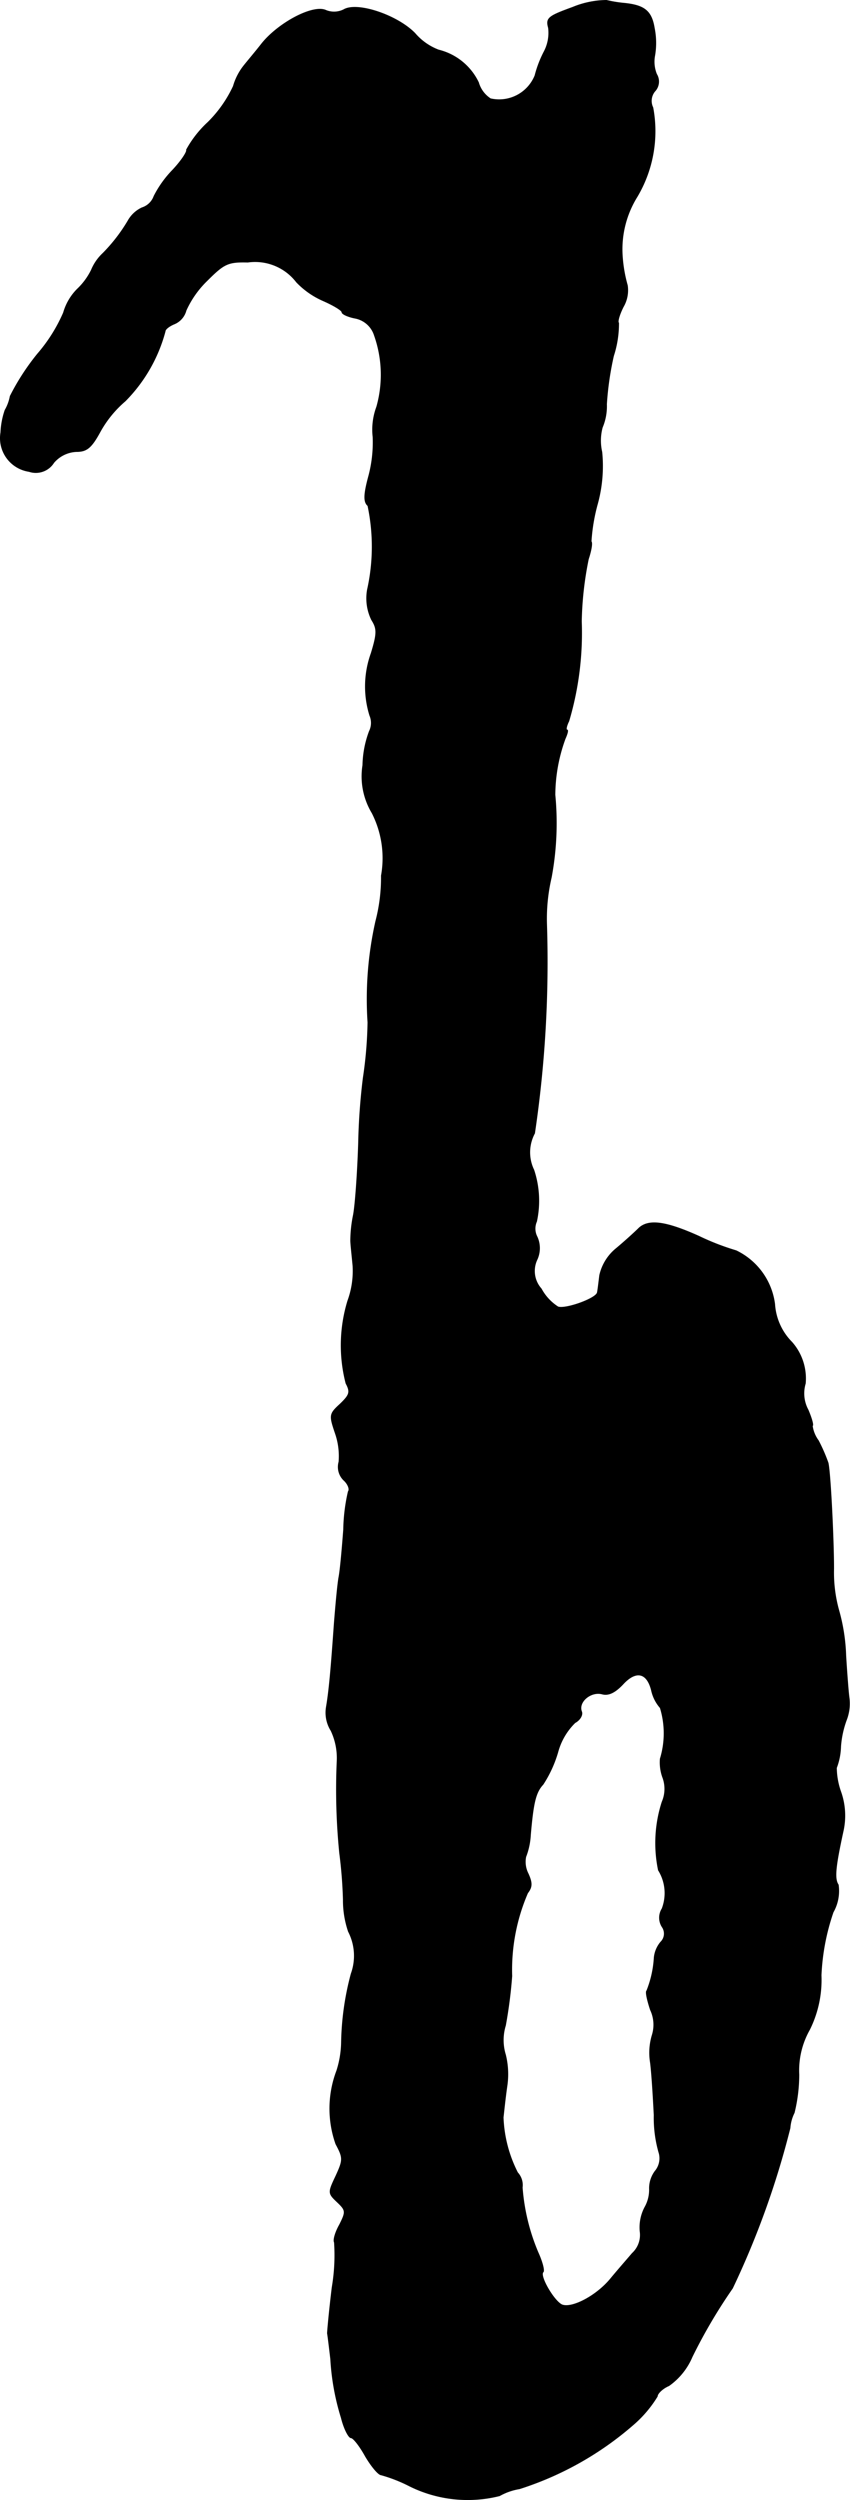 <?xml version="1.0" encoding="UTF-8"?>
<svg xmlns="http://www.w3.org/2000/svg"
     version="1.1"
     width="3.914mm"
     height="11.511mm"
     viewBox="0 0 11.094 32.629">
   <defs>
      <style type="text/css"><![CDATA[
      .a {
        stroke: #000;
        stroke-linecap: round;
        stroke-linejoin: round;
        stroke-width: 0.01px;
      }
    ]]></style>
   </defs>
   <path class="a"
         d="M7.474.096c-.315.115-.351.139-.315.267A.527.527,0,0,1,7.104.671a1.458,1.458,0,0,0-.121.315.505.505,0,0,1-.581.303.374.374,0,0,1-.157-.212.784.784,0,0,0-.521-.424.76.76,0,0,1-.309-.218c-.23-.236-.751-.412-.927-.309A.282.282,0,0,1,4.245.132c-.176-.067-.624.176-.836.448-.085.109-.194.236-.236.291a.771.771,0,0,0-.127.254A1.619,1.619,0,0,1,2.713,1.598a1.409,1.409,0,0,0-.279.357c.012.024-.067.145-.182.267A1.394,1.394,0,0,0,2.01,2.561a.245.245,0,0,1-.157.151A.405.405,0,0,0,1.671,2.882a2.178,2.178,0,0,1-.327.424.626.626,0,0,0-.151.218.868.868,0,0,1-.182.248.712.712,0,0,0-.182.309,2.095,2.095,0,0,1-.339.539,3.061,3.061,0,0,0-.357.551.572.572,0,0,1-.067.182A1.02,1.02,0,0,0,.011,5.644a.439.439,0,0,0,.358.507l.011.002a.276.276,0,0,0,.321-.115.411.411,0,0,1,.297-.145c.133,0,.194-.048.309-.26a1.449,1.449,0,0,1,.327-.4,2.036,2.036,0,0,0,.521-.909c0-.03.061-.073.121-.097A.263.263,0,0,0,2.428,4.051a1.268,1.268,0,0,1,.273-.388c.224-.224.273-.248.533-.242a.681.681,0,0,1,.636.26,1.075,1.075,0,0,0,.345.242c.139.061.248.127.248.151s.079.061.176.079a.329.329,0,0,1,.248.224,1.542,1.542,0,0,1,.03.933.853.853,0,0,0-.048.394,1.716,1.716,0,0,1-.061.527c-.061.23-.061.321-.006.369a2.58,2.58,0,0,1-.006,1.096.642.642,0,0,0,.055.394c.073.115.073.176-.006.436a1.277,1.277,0,0,0-.018.812.245.245,0,0,1-.006.206,1.331,1.331,0,0,0-.085.442.928.928,0,0,0,.121.624,1.299,1.299,0,0,1,.121.818,2.251,2.251,0,0,1-.073.594,4.634,4.634,0,0,0-.103,1.32,5.379,5.379,0,0,1-.061.727,8.264,8.264,0,0,0-.061.848c-.012.382-.042.806-.067.939a1.728,1.728,0,0,0-.036.333c0,.048.018.2.03.333a1.135,1.135,0,0,1-.067.454,1.988,1.988,0,0,0-.024,1.078c.061.115.048.151-.079.273-.139.127-.139.145-.061.376a.907.907,0,0,1,.048.376.241.241,0,0,0,.061.236c.055.048.085.121.061.151a2.382,2.382,0,0,0-.061.497c-.018.236-.042.515-.061.618-.018.097-.042.369-.061.606-.042.6-.067.878-.103,1.09a.442.442,0,0,0,.061.309.838.838,0,0,1,.079.4A8.329,8.329,0,0,0,4.433,24.184,5.994,5.994,0,0,1,4.481,24.79a1.271,1.271,0,0,0,.067.418.689.689,0,0,1,.036.551,3.685,3.685,0,0,0-.127.902,1.292,1.292,0,0,1-.061.363,1.391,1.391,0,0,0-.012.957c.097.182.097.206,0,.418-.103.218-.103.224.018.339.115.109.115.127.03.297-.055.097-.085.2-.067.23a2.513,2.513,0,0,1-.03.588c-.036.297-.061.563-.061.6.006.03.024.182.042.333a3.192,3.192,0,0,0,.139.769c.036.145.097.26.127.26s.115.109.188.242c.079.133.17.242.206.242a1.972,1.972,0,0,1,.369.145,1.706,1.706,0,0,0,1.175.127.79.79,0,0,1,.26-.091,4.198,4.198,0,0,0,1.478-.83,1.559,1.559,0,0,0,.321-.376c0-.036.067-.103.151-.139a.879.879,0,0,0,.303-.376,6.866,6.866,0,0,1,.527-.896,11.185,11.185,0,0,0,.751-2.09.527.527,0,0,1,.055-.2,2.111,2.111,0,0,0,.061-.497,1.08,1.08,0,0,1,.139-.588,1.458,1.458,0,0,0,.151-.709,2.908,2.908,0,0,1,.157-.824.562.562,0,0,0,.067-.357c-.055-.079-.036-.242.061-.69a.933.933,0,0,0-.03-.527.96.96,0,0,1-.055-.309.838.838,0,0,0,.055-.279,1.264,1.264,0,0,1,.079-.357.589.589,0,0,0,.03-.285c-.012-.103-.03-.345-.042-.545a2.446,2.446,0,0,0-.091-.588,1.84,1.84,0,0,1-.067-.545c0-.376-.042-1.248-.073-1.381a2.239,2.239,0,0,0-.127-.291.419.419,0,0,1-.079-.194c.018,0-.006-.091-.055-.206a.452.452,0,0,1-.036-.345.715.715,0,0,0-.176-.539.775.775,0,0,1-.224-.497.9.9,0,0,0-.503-.697,3.237,3.237,0,0,1-.485-.188c-.43-.194-.654-.224-.781-.109-.055.055-.188.176-.297.267a.626.626,0,0,0-.218.351c-.012.097-.024.2-.03.224-.012.079-.418.224-.515.188a.644.644,0,0,1-.218-.236.348.348,0,0,1-.055-.382.356.356,0,0,0,0-.297.232.232,0,0,1-.006-.2,1.278,1.278,0,0,0-.036-.672A.526.526,0,0,1,6.977,14.79a15.249,15.249,0,0,0,.157-2.732,2.36,2.36,0,0,1,.061-.606,3.869,3.869,0,0,0,.048-1.078,2.161,2.161,0,0,1,.133-.733c.03-.067.042-.115.024-.115s-.006-.055.024-.115a4.051,4.051,0,0,0,.164-1.302,4.432,4.432,0,0,1,.091-.812c.036-.109.055-.212.036-.23a2.396,2.396,0,0,1,.079-.478,1.867,1.867,0,0,0,.061-.69.665.665,0,0,1,.006-.321.708.708,0,0,0,.055-.303,4,4,0,0,1,.091-.63,1.362,1.362,0,0,0,.067-.43c-.018-.018.012-.115.061-.212A.428.428,0,0,0,8.188,3.724a1.838,1.838,0,0,1-.067-.4,1.299,1.299,0,0,1,.194-.757A1.674,1.674,0,0,0,8.521,1.404a.198.198,0,0,1,.024-.212.184.184,0,0,0,.024-.224A.434.434,0,0,1,8.546.72.987.987,0,0,0,8.54.368C8.503.138,8.406.066,8.128.041A1.702,1.702,0,0,1,7.916.005,1.185,1.185,0,0,0,7.474.096ZM8.503,22.058a.513.513,0,0,0,.115.23,1.135,1.135,0,0,1,0,.666.578.578,0,0,0,.03.236.428.428,0,0,1-.006.327,1.745,1.745,0,0,0-.048.89.568.568,0,0,1,.048.503.222.222,0,0,0,0,.236.154.154,0,0,1-.018.2.374.374,0,0,0-.085.2,1.375,1.375,0,0,1-.097.436c-.018.012.006.121.048.248a.454.454,0,0,1,.024.327.798.798,0,0,0-.024.363c.018.145.036.448.048.684a1.643,1.643,0,0,0,.067.503.262.262,0,0,1-.055.23.375.375,0,0,0-.073.224.465.465,0,0,1-.061.248.562.562,0,0,0-.061.315.326.326,0,0,1-.103.285c-.067.079-.194.224-.279.327-.182.224-.503.394-.636.345-.103-.042-.303-.382-.248-.43.018-.018-.012-.133-.067-.254a2.68,2.68,0,0,1-.206-.848.24.24,0,0,0-.061-.194,1.723,1.723,0,0,1-.188-.721c.006-.048.024-.23.048-.4a1.058,1.058,0,0,0-.018-.418.649.649,0,0,1,0-.382A6.126,6.126,0,0,0,6.68,25.789a2.528,2.528,0,0,1,.206-1.084c.061-.079.061-.133.006-.254a.339.339,0,0,1-.03-.218.922.922,0,0,0,.061-.285c.036-.418.067-.557.164-.66a1.571,1.571,0,0,0,.194-.424.843.843,0,0,1,.224-.382c.067-.036.103-.103.085-.145-.048-.127.121-.267.267-.23.085.024.17-.018.273-.127C8.297,21.798,8.443,21.822,8.503,22.058Z"/>
</svg>
